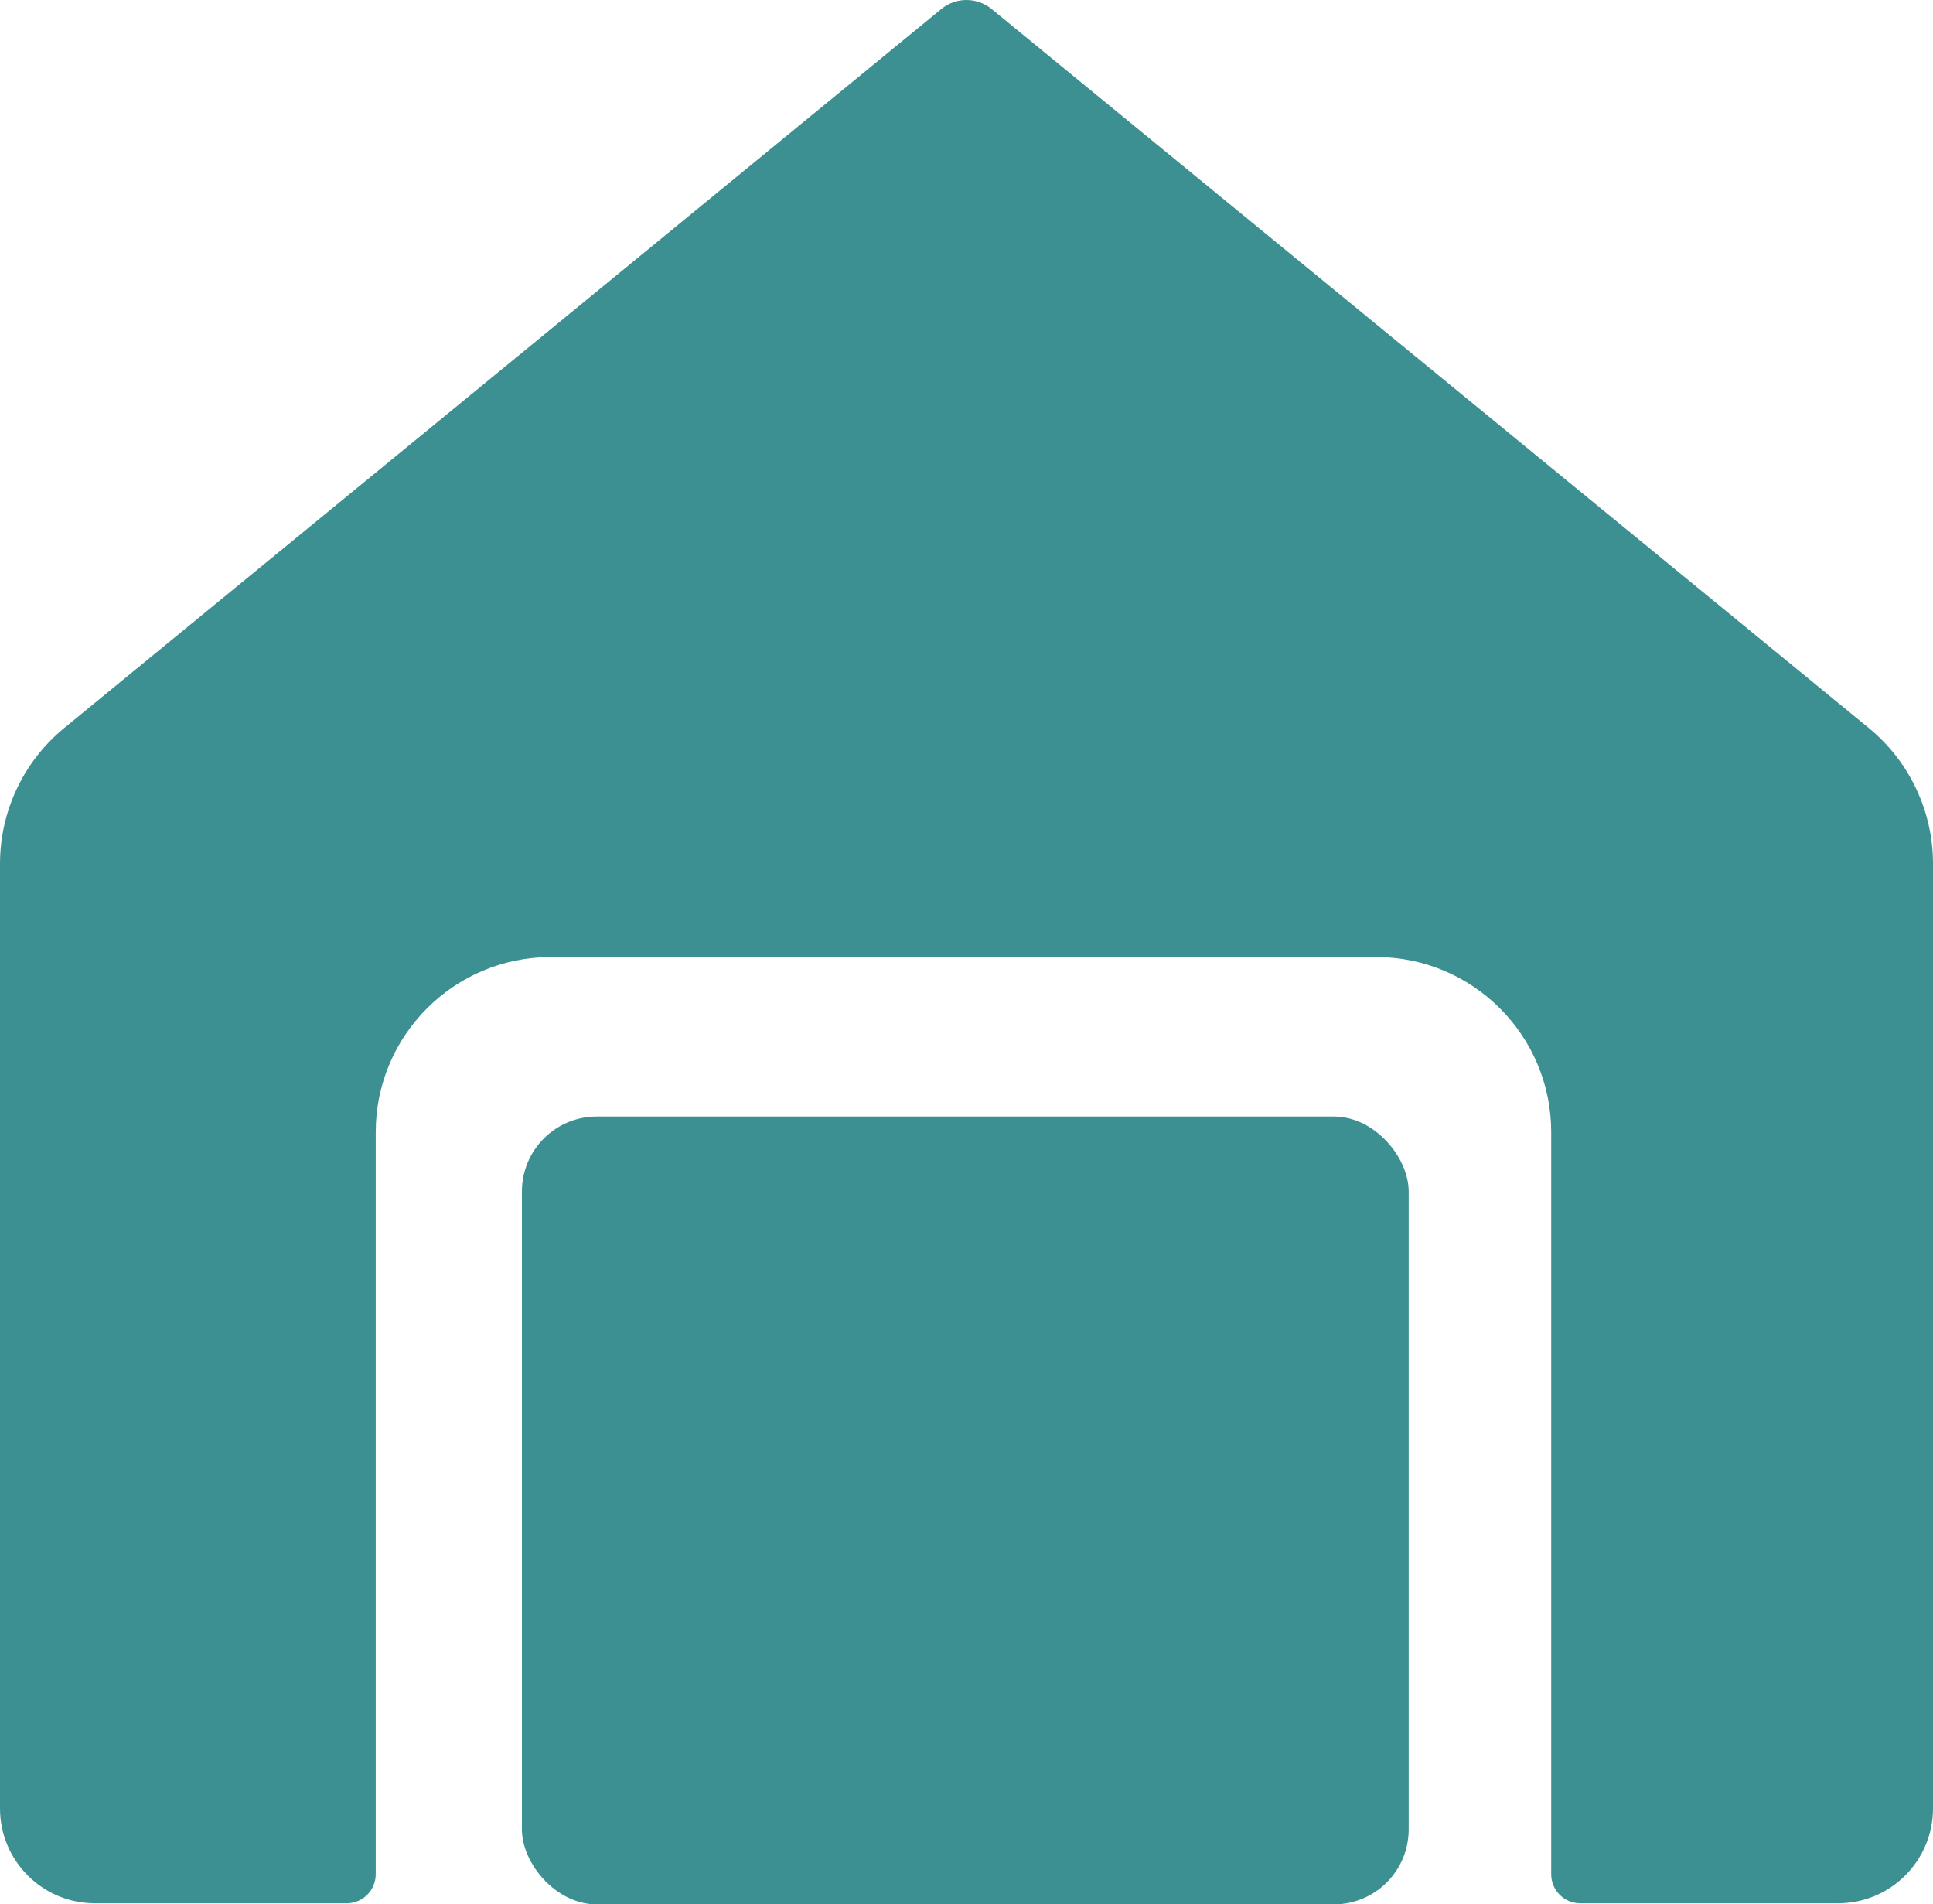 <?xml version="1.0" encoding="UTF-8"?> <svg xmlns="http://www.w3.org/2000/svg" width="800" height="788" viewBox="0 0 800 788" fill="none"><path d="M773.415 301.228L410.392 3.725C404.345 -1.242 395.624 -1.242 389.578 3.725L230.463 134.14L60.971 273.047L26.599 301.218C9.762 315.015 0 335.636 0 357.404V748.289C0 769.969 17.574 787.541 39.252 787.541H143.5C150.127 787.541 155.5 782.169 155.5 775.541V468.484C155.5 428.452 187.951 396 227.984 396H569.5C609.531 396 641.984 428.452 641.984 468.484V775.543C641.984 782.171 647.356 787.543 653.984 787.543H760.737C782.422 787.543 800.002 769.964 800.002 748.281V357.404C800 335.641 790.24 315.017 773.415 301.228Z" fill="#3D9091"></path><rect x="216" y="462" width="367" height="326" rx="31" fill="#3D9091"></rect></svg> 